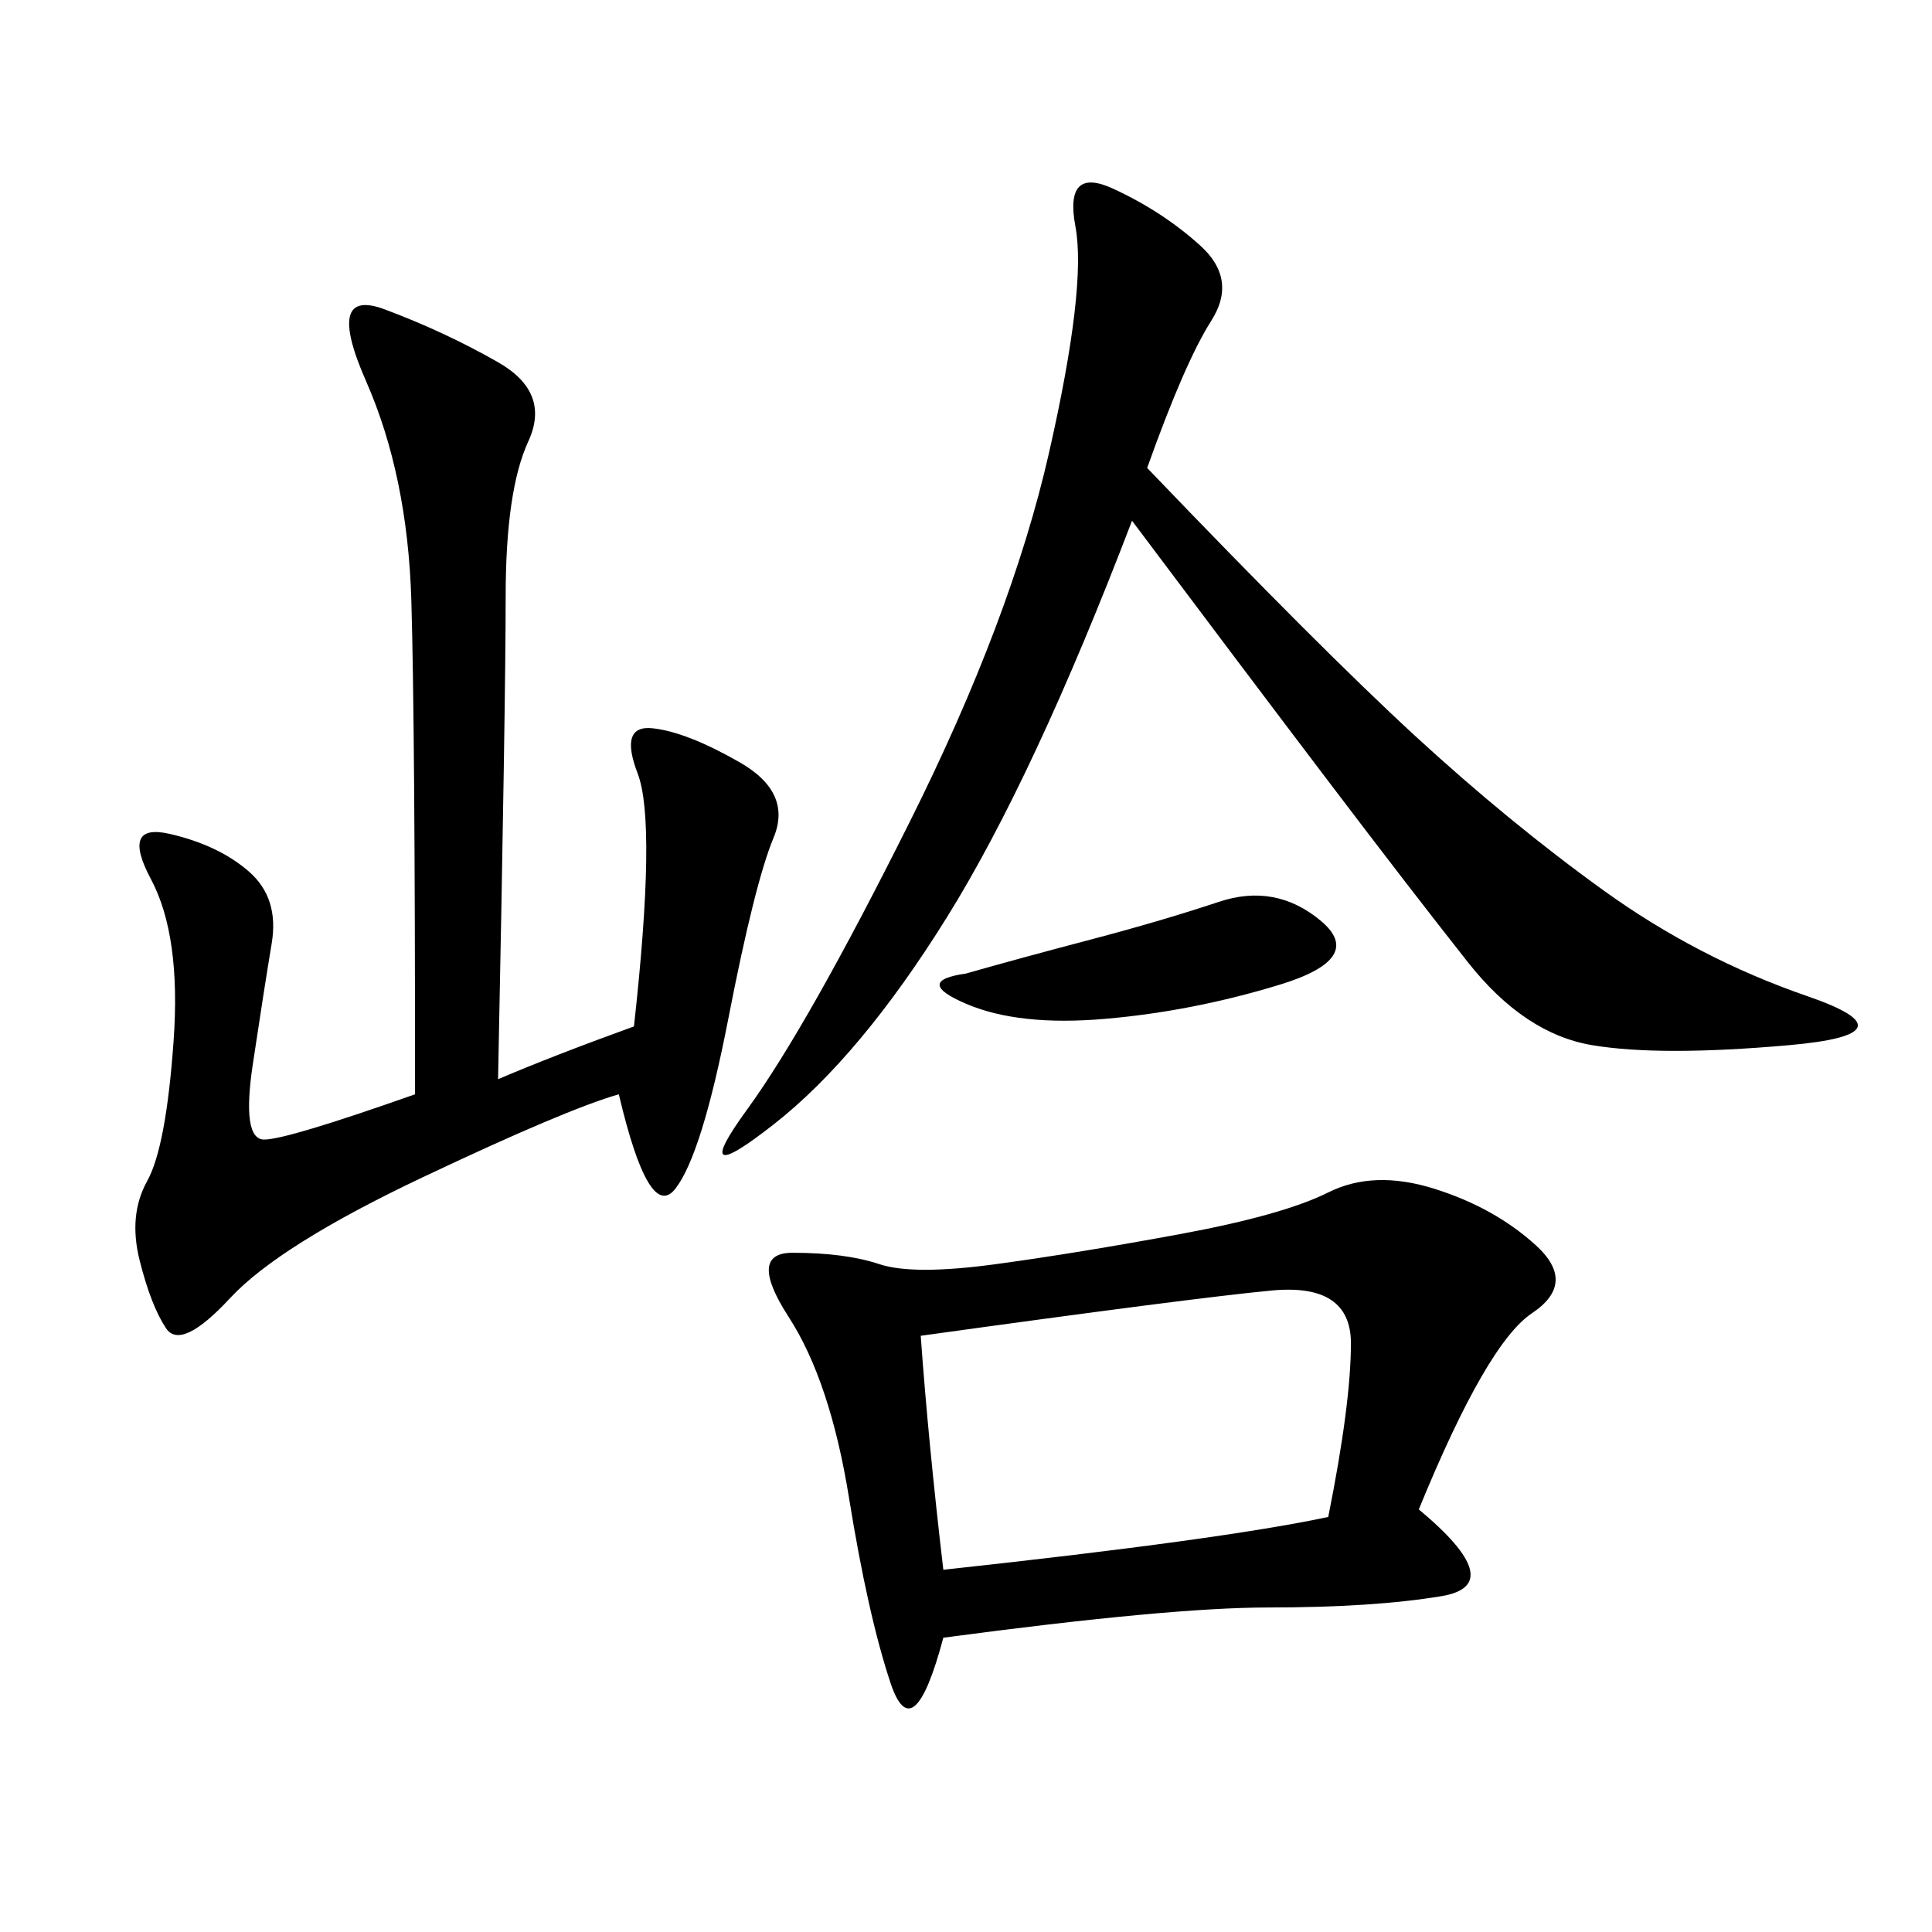 <svg xmlns="http://www.w3.org/2000/svg" xmlns:xlink="http://www.w3.org/1999/xlink" width="300" height="300"><path d="M220.31 234.38Q234.38 246.09 223.83 247.85Q213.28 249.61 196.88 249.61L196.88 249.61Q181.64 249.61 146.48 254.30L146.48 254.30Q141.80 271.88 138.28 261.33Q134.77 250.78 131.84 232.62Q128.91 214.45 122.46 204.49Q116.02 194.53 123.05 194.53L123.05 194.53Q131.25 194.53 136.52 196.29Q141.80 198.05 154.69 196.29Q167.58 194.53 183.40 191.60Q199.22 188.67 206.25 185.16Q213.28 181.64 222.66 184.57Q232.03 187.50 238.48 193.36Q244.92 199.22 237.89 203.91Q230.86 208.59 220.31 234.38L220.31 234.38ZM77.34 167.58Q85.55 164.06 98.44 159.38L98.44 159.38Q101.95 127.73 99.02 120.12Q96.09 112.50 101.37 113.09Q106.64 113.67 114.84 118.36Q123.05 123.05 120.12 130.08Q117.19 137.11 113.09 158.20Q108.98 179.30 104.88 184.57Q100.78 189.84 96.09 169.92L96.09 169.92Q87.89 172.27 65.63 182.81Q43.36 193.36 35.74 201.56Q28.13 209.77 25.78 206.25Q23.44 202.73 21.68 195.70Q19.92 188.67 22.85 183.40Q25.78 178.13 26.95 161.72Q28.13 145.31 23.44 136.52Q18.75 127.73 26.37 129.49Q33.98 131.25 38.67 135.35Q43.36 139.45 42.19 146.48Q41.02 153.52 39.26 165.23Q37.50 176.95 41.02 176.95L41.02 176.95Q44.53 176.95 64.45 169.92L64.45 169.92Q64.45 112.50 63.87 93.16Q63.28 73.83 56.84 59.18Q50.39 44.53 59.77 48.05Q69.14 51.56 77.34 56.25Q85.55 60.94 82.03 68.55Q78.52 76.17 78.52 92.58L78.52 92.58Q78.52 108.98 77.34 167.58L77.34 167.58ZM178.13 72.66Q205.08 100.78 219.73 114.26Q234.38 127.73 249.02 138.28Q263.67 148.83 280.66 154.69Q297.66 160.55 277.73 162.30Q257.81 164.06 247.27 162.30Q236.72 160.55 227.93 149.41Q219.14 138.28 206.25 121.29Q193.36 104.30 175.78 80.86L175.78 80.86Q160.55 120.70 147.07 142.38Q133.59 164.06 120.12 174.61Q106.64 185.16 116.02 172.27Q125.39 159.38 141.21 127.73Q157.03 96.09 162.89 70.31Q168.75 44.53 166.99 35.16Q165.23 25.78 172.85 29.30Q180.47 32.81 186.33 38.09Q192.19 43.36 188.09 49.80Q183.98 56.25 178.13 72.66L178.13 72.66ZM142.97 207.42Q144.14 223.83 146.48 243.75L146.48 243.75Q189.84 239.06 206.25 235.55L206.25 235.55Q209.77 217.97 209.77 208.59L209.77 208.59Q209.77 199.22 197.46 200.39Q185.16 201.56 142.97 207.42L142.97 207.42ZM150 151.17Q158.20 148.83 169.34 145.90Q180.47 142.97 189.26 140.04Q198.05 137.11 205.08 142.97Q212.11 148.83 198.63 152.93Q185.16 157.03 171.68 158.20Q158.20 159.38 150 155.86Q141.80 152.34 150 151.17L150 151.17Z"/></svg>